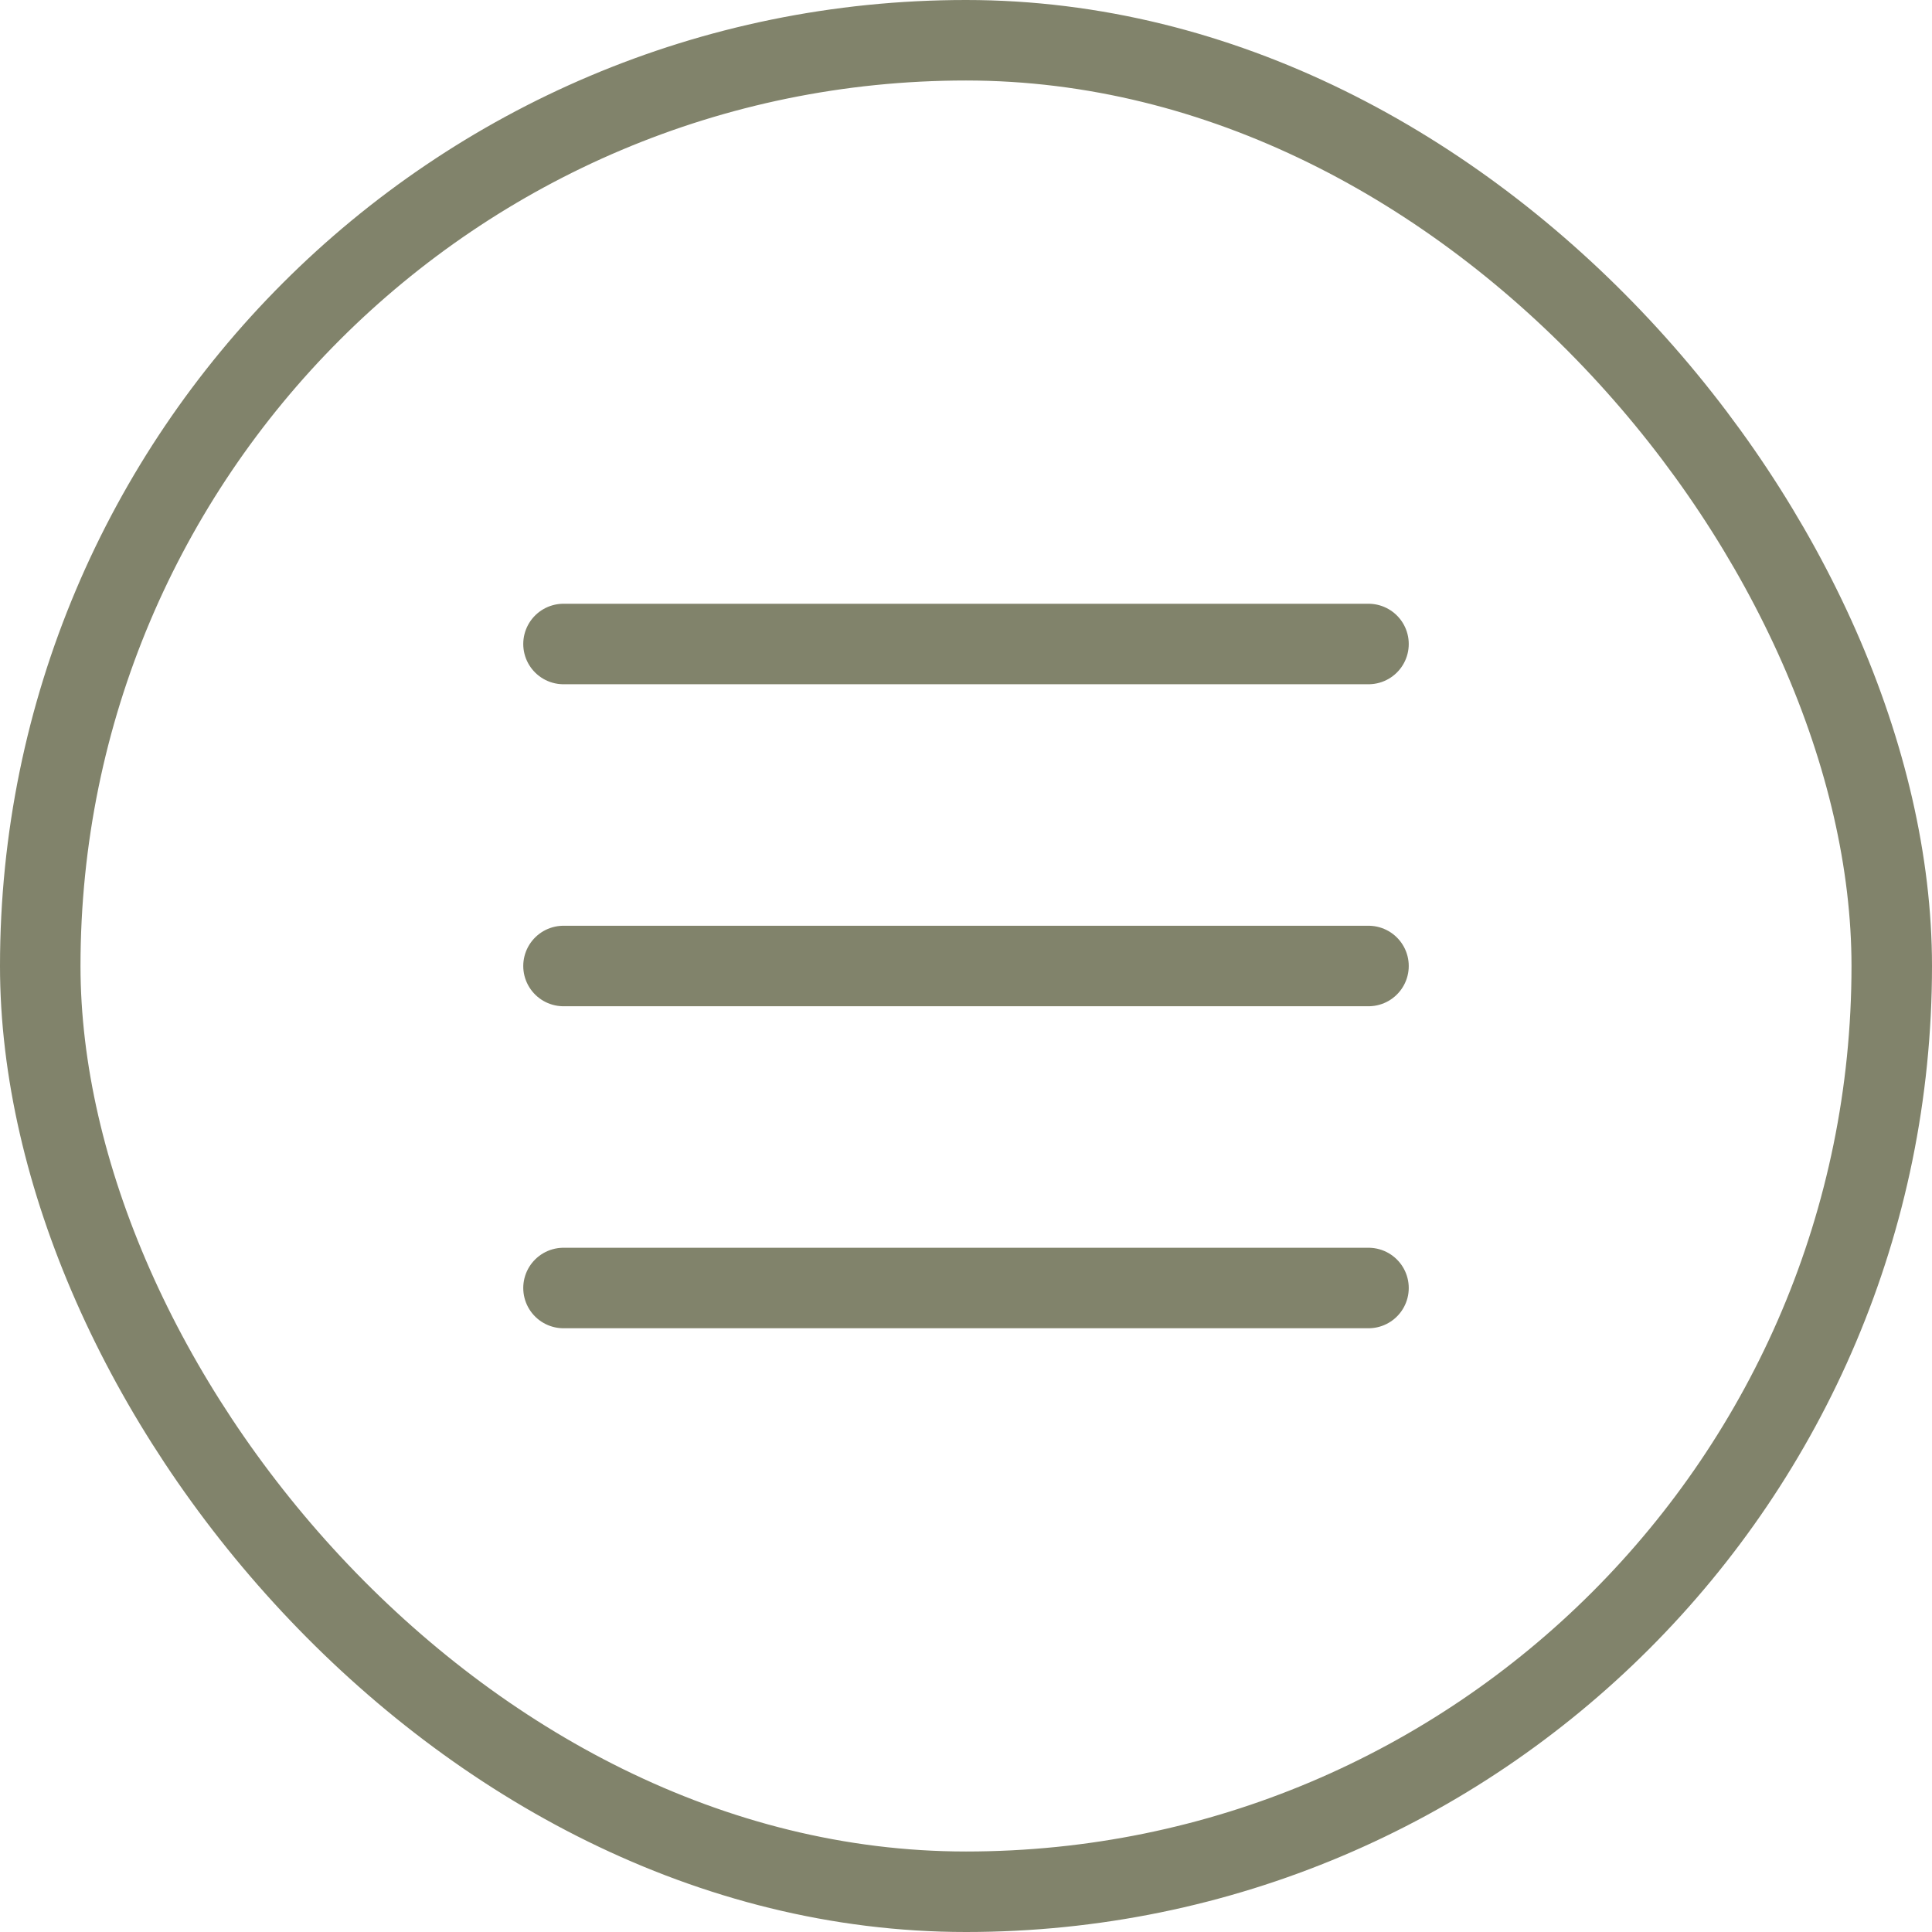 <?xml version="1.0" encoding="UTF-8"?> <svg xmlns="http://www.w3.org/2000/svg" width="24" height="24" viewBox="0 0 24 24" fill="none"><rect x="0.5" y="0.5" width="23" height="23" rx="11.5" stroke="#81836B"></rect><path d="M7 8H17" stroke="#81836B" stroke-linecap="round"></path><path d="M7 12H17" stroke="#81836B" stroke-linecap="round"></path><path d="M7 16H17" stroke="#81836B" stroke-linecap="round"></path></svg> 